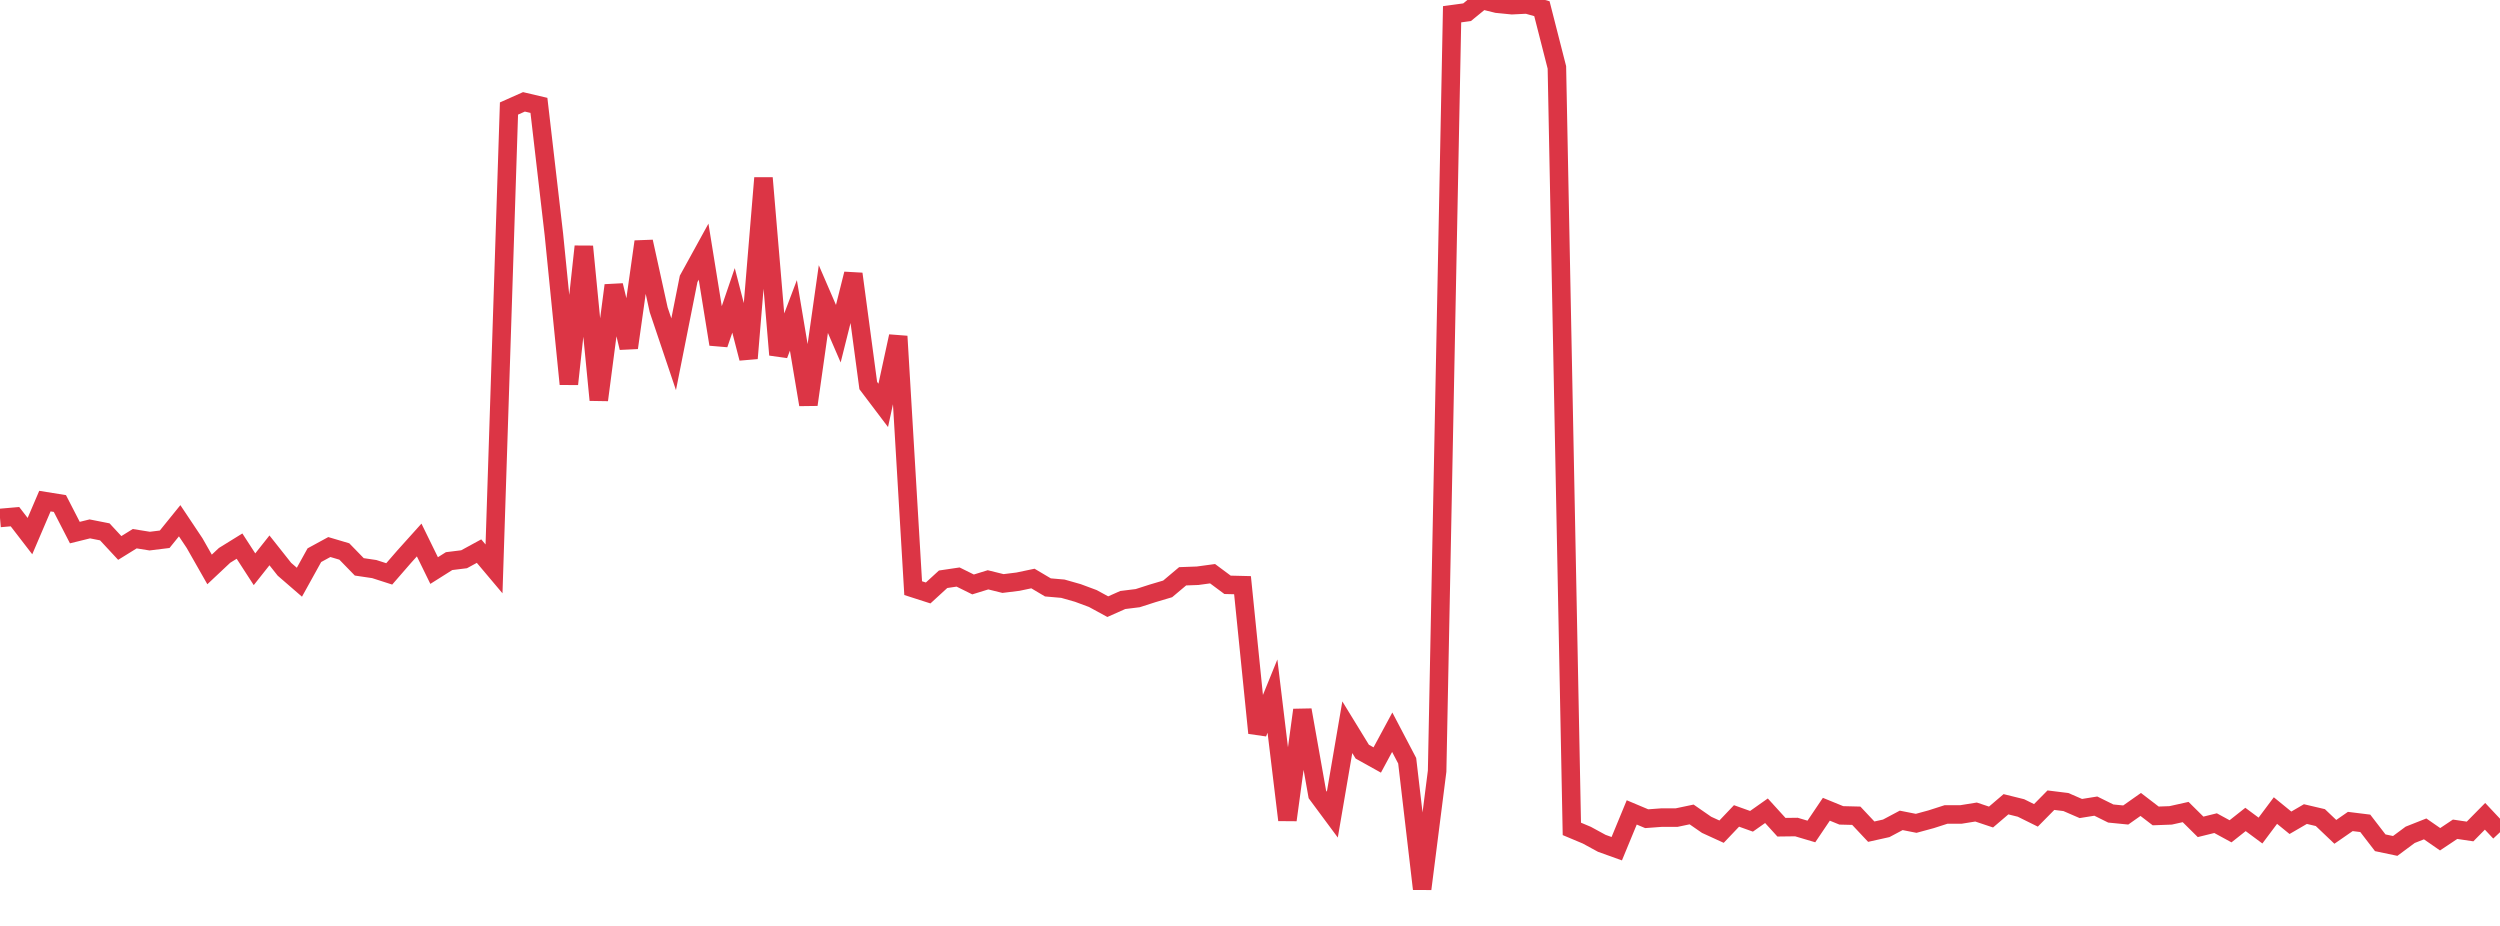 <?xml version="1.0" standalone="no"?>
<!DOCTYPE svg PUBLIC "-//W3C//DTD SVG 1.1//EN" "http://www.w3.org/Graphics/SVG/1.1/DTD/svg11.dtd">
<svg width="135" height="50" viewBox="0 0 135 50" preserveAspectRatio="none" class="sparkline" xmlns="http://www.w3.org/2000/svg"
xmlns:xlink="http://www.w3.org/1999/xlink"><path  class="sparkline--line" d="M 0 27.97 L 0 27.97 L 0.808 27.9 L 1.617 28.95 L 2.425 27.06 L 3.234 27.19 L 4.042 28.76 L 4.85 28.56 L 5.659 28.72 L 6.467 29.59 L 7.275 29.09 L 8.084 29.22 L 8.892 29.12 L 9.701 28.12 L 10.509 29.33 L 11.317 30.75 L 12.126 29.99 L 12.934 29.49 L 13.743 30.74 L 14.551 29.72 L 15.359 30.74 L 16.168 31.44 L 16.976 29.98 L 17.784 29.54 L 18.593 29.78 L 19.401 30.61 L 20.21 30.73 L 21.018 30.99 L 21.826 30.06 L 22.635 29.16 L 23.443 30.81 L 24.251 30.3 L 25.06 30.2 L 25.868 29.76 L 26.677 30.72 L 27.485 5.86 L 28.293 5.5 L 29.102 5.69 L 29.91 12.66 L 30.719 20.74 L 31.527 13.31 L 32.335 21.6 L 33.144 15.41 L 33.952 18.78 L 34.76 13.05 L 35.569 16.73 L 36.377 19.13 L 37.186 15.06 L 37.994 13.59 L 38.802 18.59 L 39.611 16.22 L 40.419 19.35 L 41.228 9.61 L 42.036 19.16 L 42.844 17.03 L 43.653 21.85 L 44.461 16.15 L 45.269 18.02 L 46.078 14.79 L 46.886 20.82 L 47.695 21.89 L 48.503 18.16 L 49.311 31.76 L 50.12 32.02 L 50.928 31.28 L 51.737 31.16 L 52.545 31.56 L 53.353 31.31 L 54.162 31.51 L 54.97 31.41 L 55.778 31.24 L 56.587 31.72 L 57.395 31.79 L 58.204 32.02 L 59.012 32.32 L 59.82 32.76 L 60.629 32.4 L 61.437 32.3 L 62.246 32.04 L 63.054 31.8 L 63.862 31.12 L 64.671 31.09 L 65.479 30.98 L 66.287 31.58 L 67.096 31.6 L 67.904 39.58 L 68.713 37.59 L 69.521 44.28 L 70.329 38.34 L 71.138 42.9 L 71.946 43.99 L 72.754 39.27 L 73.563 40.59 L 74.371 41.04 L 75.18 39.54 L 75.988 41.08 L 76.796 48 L 77.605 41.64 L 78.413 0.77 L 79.222 0.66 L 80.03 0 L 80.838 0.2 L 81.647 0.28 L 82.455 0.24 L 83.263 0.47 L 84.072 3.64 L 84.88 44.76 L 85.689 45.1 L 86.497 45.54 L 87.305 45.83 L 88.114 43.87 L 88.922 44.21 L 89.731 44.15 L 90.539 44.15 L 91.347 43.98 L 92.156 44.54 L 92.964 44.91 L 93.772 44.06 L 94.581 44.35 L 95.389 43.78 L 96.198 44.67 L 97.006 44.66 L 97.814 44.9 L 98.623 43.7 L 99.431 44.03 L 100.24 44.05 L 101.048 44.91 L 101.856 44.73 L 102.665 44.3 L 103.473 44.46 L 104.281 44.24 L 105.09 43.98 L 105.898 43.98 L 106.707 43.85 L 107.515 44.12 L 108.323 43.43 L 109.132 43.63 L 109.94 44.03 L 110.749 43.21 L 111.557 43.31 L 112.365 43.66 L 113.174 43.53 L 113.982 43.93 L 114.79 44.01 L 115.599 43.44 L 116.407 44.06 L 117.216 44.03 L 118.024 43.85 L 118.832 44.65 L 119.641 44.45 L 120.449 44.89 L 121.257 44.25 L 122.066 44.85 L 122.874 43.77 L 123.683 44.43 L 124.491 43.96 L 125.299 44.15 L 126.108 44.92 L 126.916 44.36 L 127.725 44.46 L 128.533 45.51 L 129.341 45.68 L 130.15 45.08 L 130.958 44.76 L 131.766 45.32 L 132.575 44.78 L 133.383 44.9 L 134.192 44.08 L 135 44.94" fill="none" stroke-width="1" stroke="#dc3545"></path></svg>